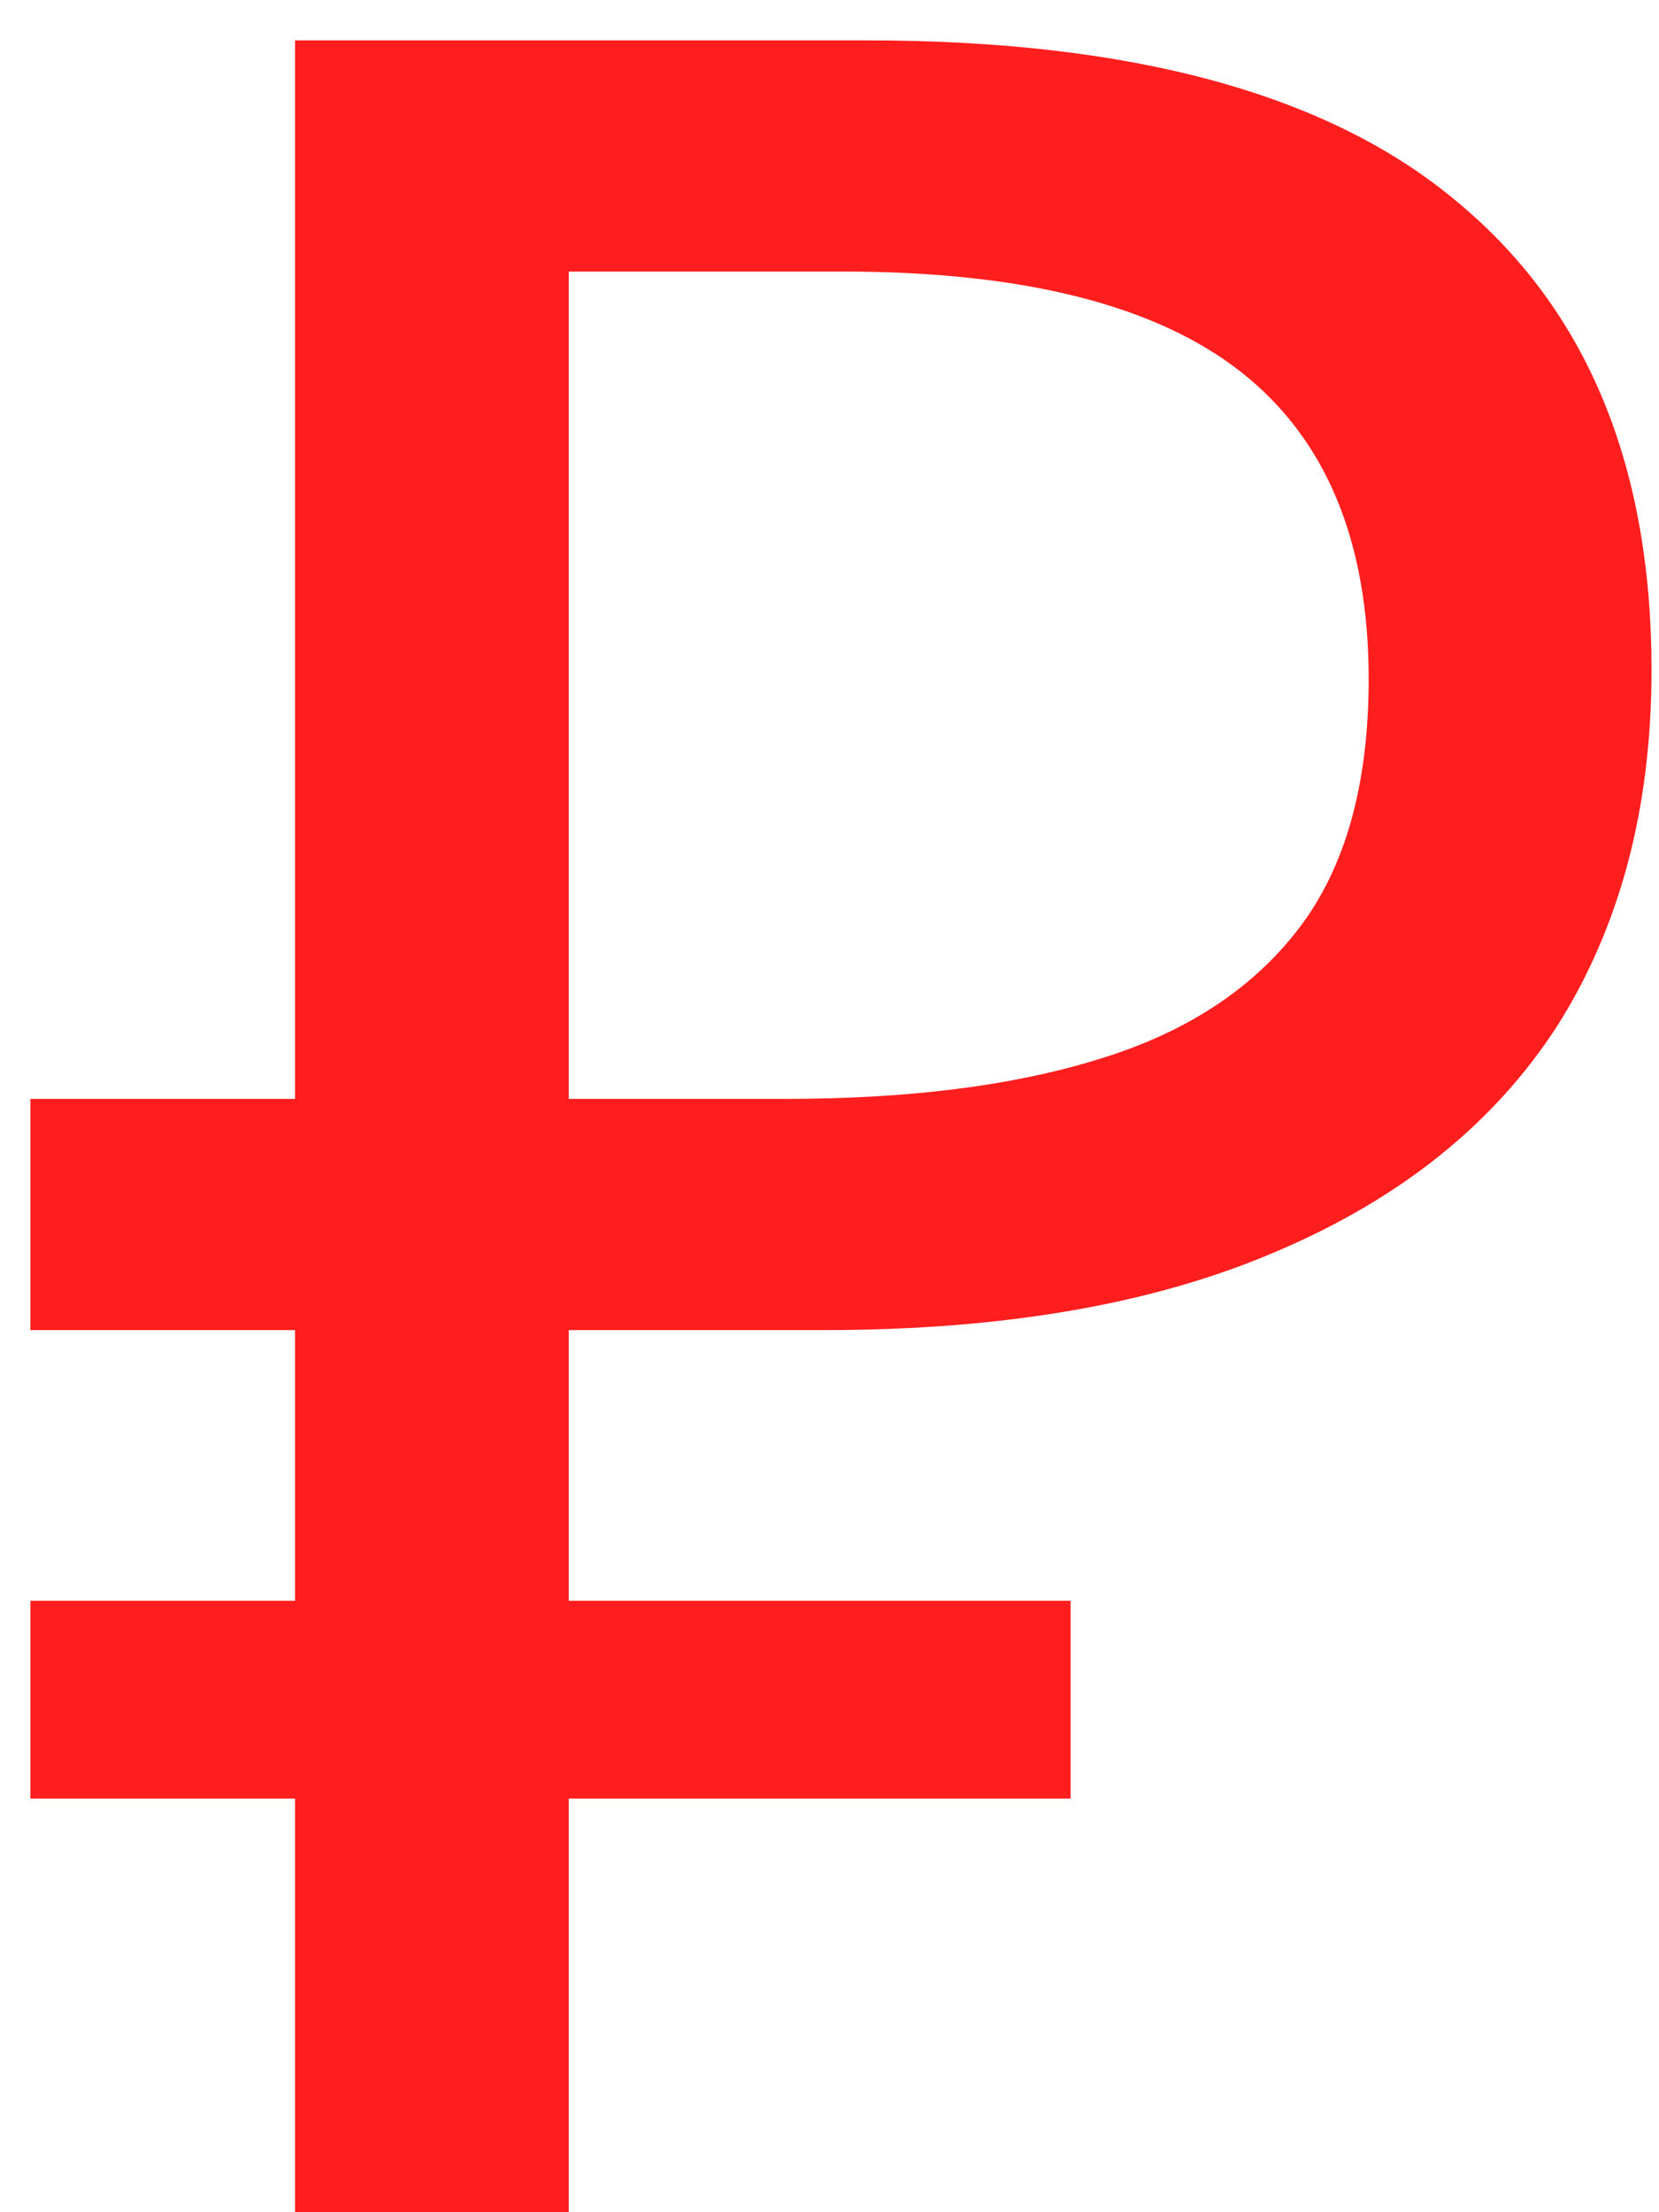 <?xml version="1.0" encoding="UTF-8"?> <svg xmlns="http://www.w3.org/2000/svg" width="12" height="16" viewBox="0 0 12 16" fill="none"><path d="M2.134 16V0.292H6.27C8.191 0.292 9.614 0.681 10.538 1.458C11.477 2.235 11.946 3.365 11.946 4.846C11.946 5.843 11.719 6.701 11.264 7.42C10.809 8.124 10.135 8.667 9.24 9.048C8.36 9.429 7.267 9.62 5.962 9.62H4.114V16H2.134ZM0.22 13.008V11.578H7.744V13.008H0.22ZM0.22 9.62V7.948H5.258V9.62H0.22ZM5.676 7.948C6.571 7.948 7.326 7.853 7.942 7.662C8.573 7.471 9.057 7.156 9.394 6.716C9.731 6.276 9.9 5.675 9.9 4.912C9.9 3.915 9.592 3.174 8.976 2.69C8.36 2.206 7.399 1.964 6.094 1.964H4.114V7.948H5.676Z" fill="#FF1E1E"></path></svg> 